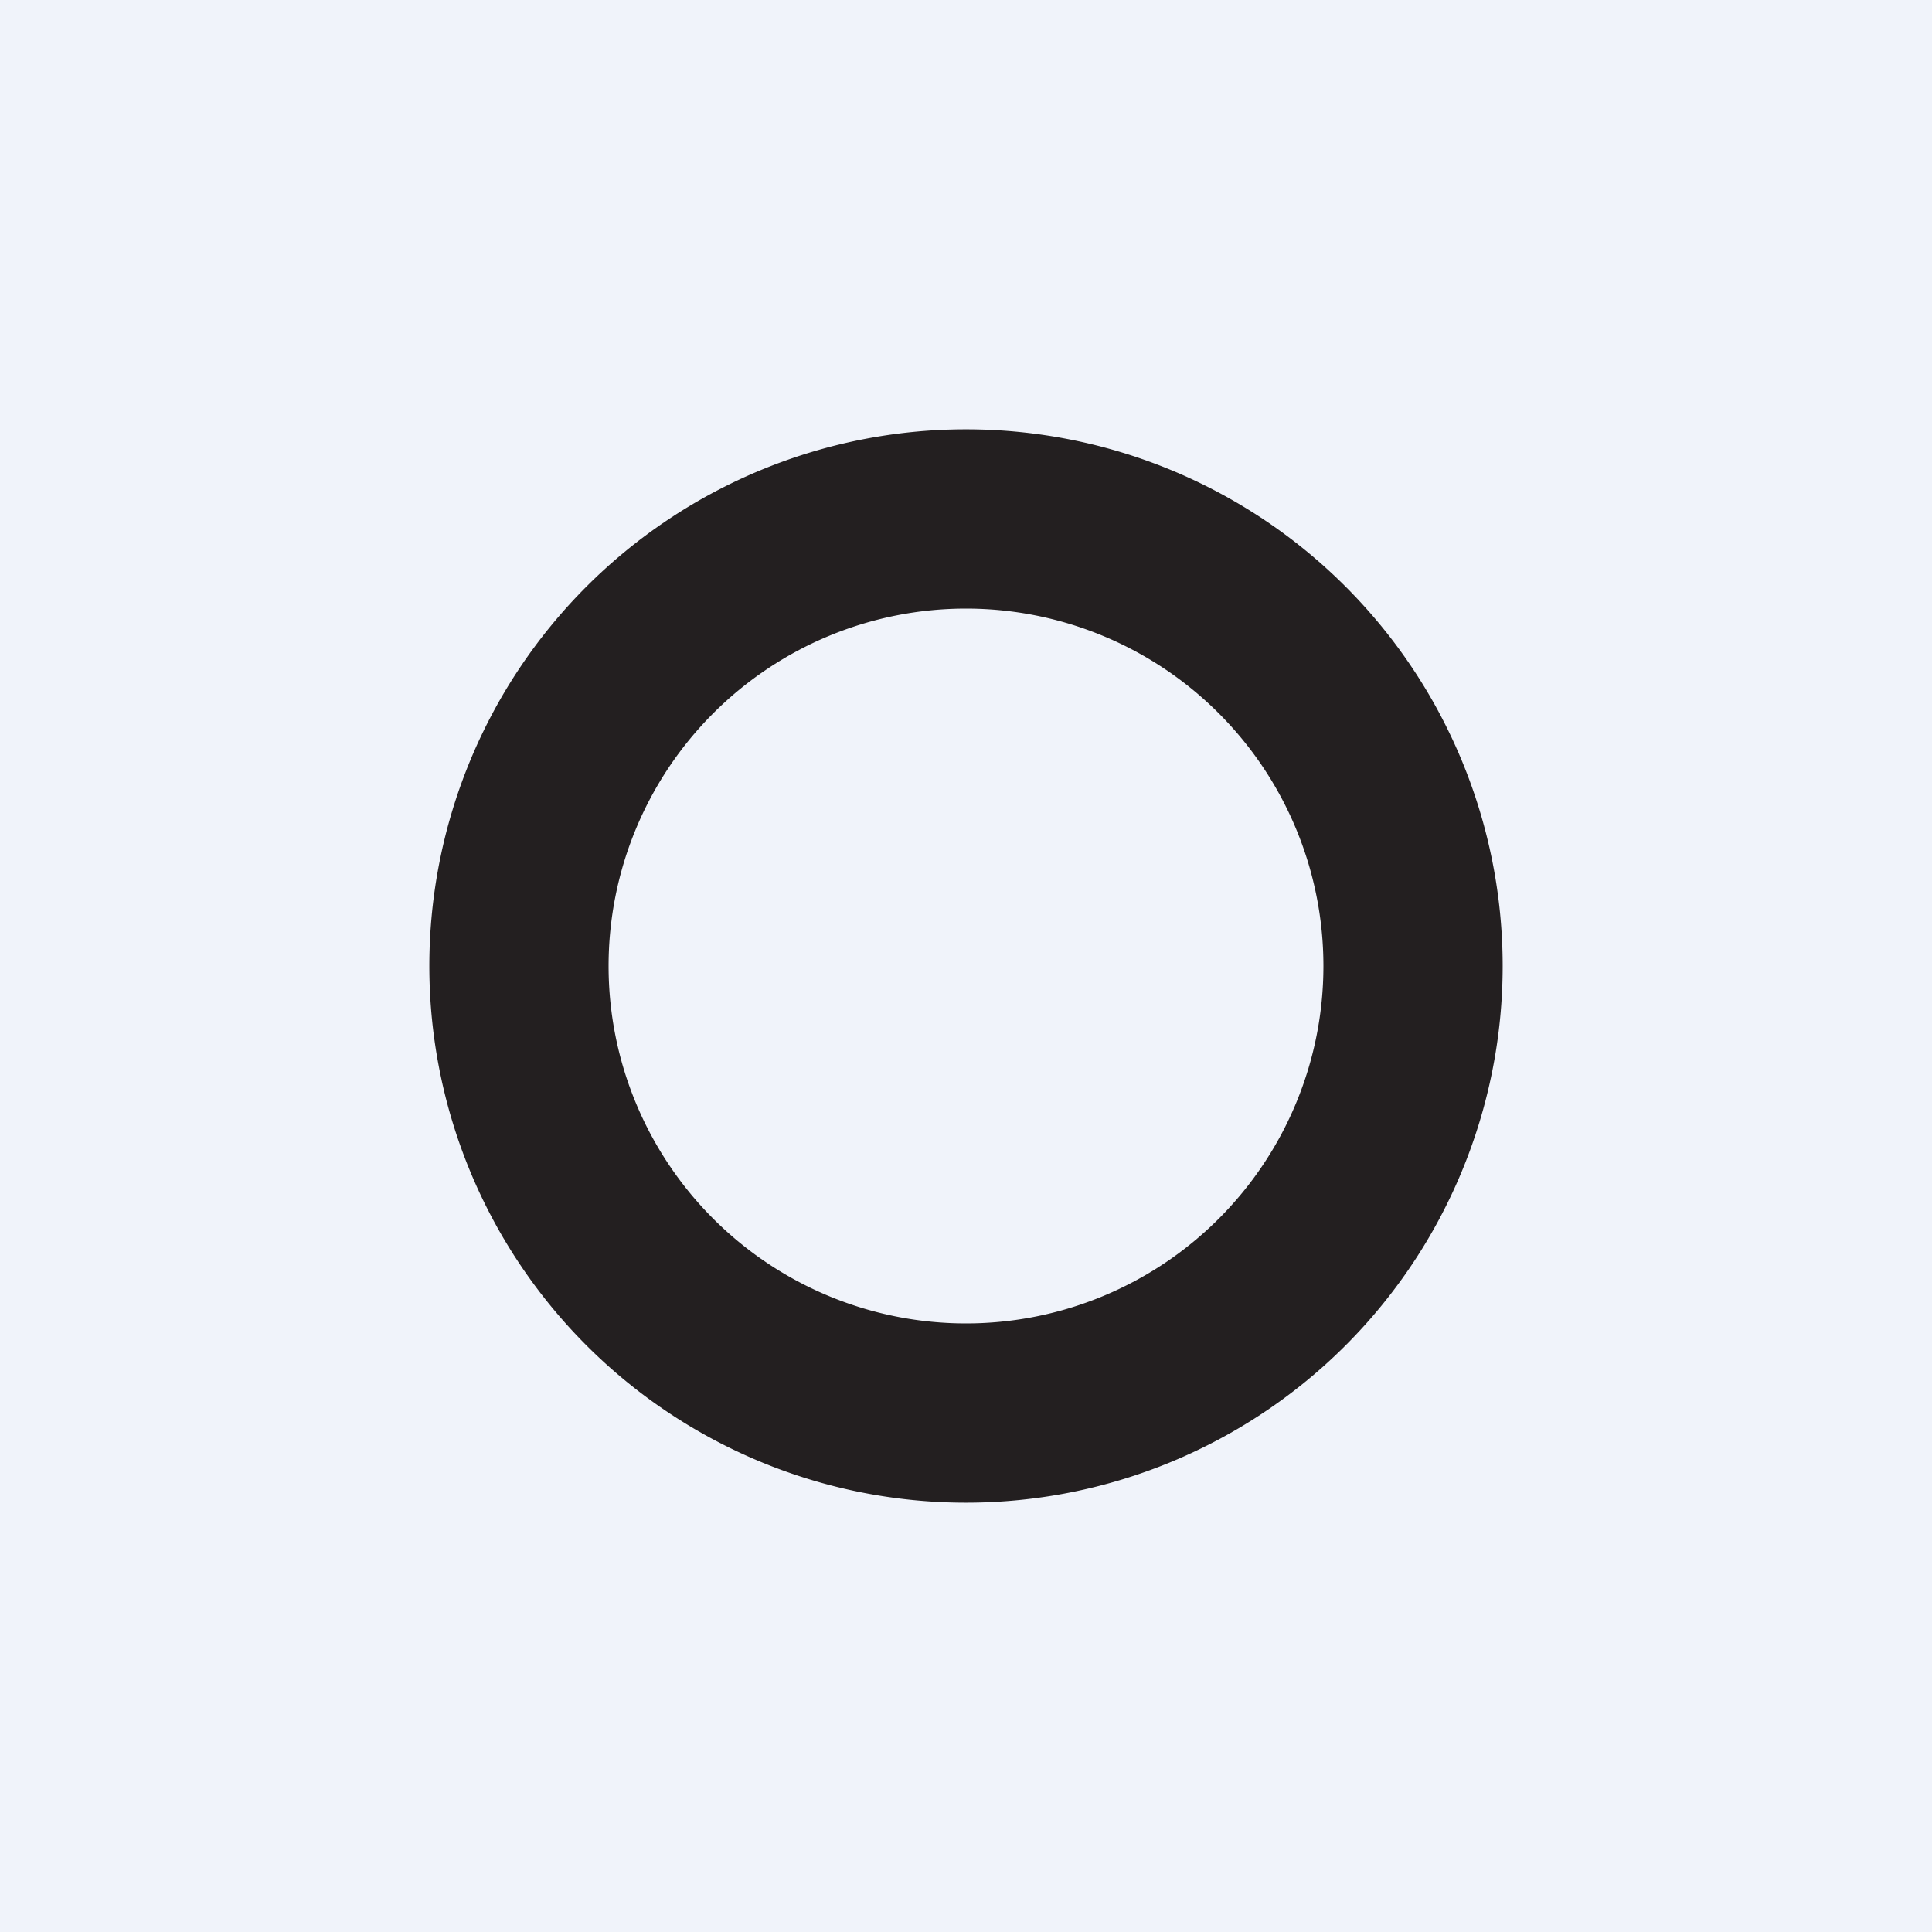 <!-- by TradingView --><svg width="18" height="18" viewBox="0 0 18 18" xmlns="http://www.w3.org/2000/svg"><path fill="#F0F3FA" d="M0 0h18v18H0z"/><path fill-rule="evenodd" d="M9 12.33a3.33 3.33 0 1 0 0-6.66 3.33 3.33 0 0 0 0 6.66ZM9 14A5 5 0 1 0 9 4a5 5 0 0 0 0 10Z" fill="#231F20"/></svg>